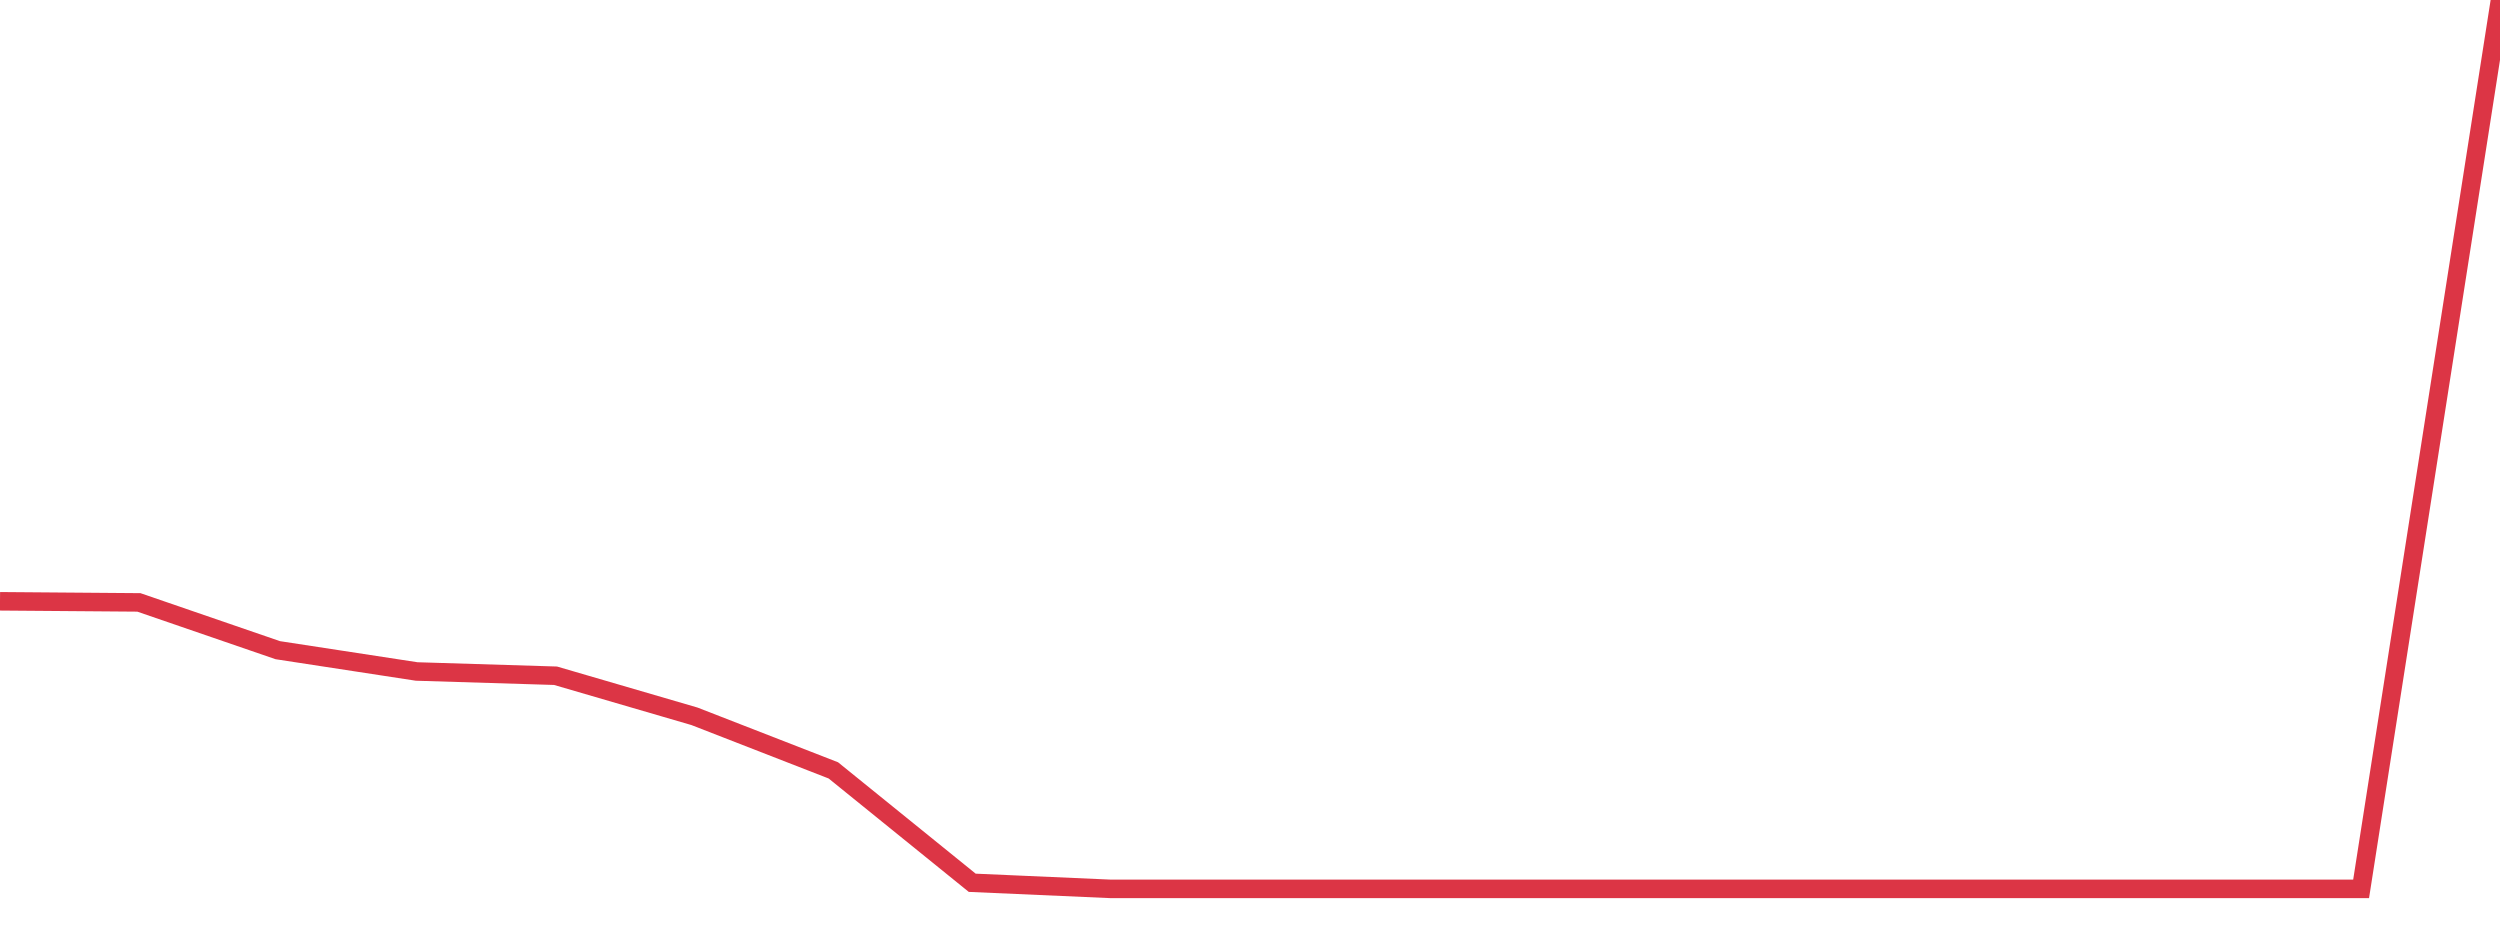 <?xml version="1.0" standalone="no"?>
<!DOCTYPE svg PUBLIC "-//W3C//DTD SVG 1.1//EN" "http://www.w3.org/Graphics/SVG/1.1/DTD/svg11.dtd">
<svg width="135" height="50" viewBox="0 0 135 50" preserveAspectRatio="none" class="sparkline" xmlns="http://www.w3.org/2000/svg"
xmlns:xlink="http://www.w3.org/1999/xlink"><path  class="sparkline--line" d="M 0 32.47 L 0 32.47 L 7.5 32.53 L 15 35.11 L 22.5 36.26 L 30 36.49 L 37.5 38.68 L 45 41.6 L 52.5 47.67 L 60 48 L 67.5 48 L 75 48 L 82.5 48 L 90 48 L 97.5 48 L 105 48 L 112.5 48 L 120 48 L 127.5 48 L 135 0" fill="none" stroke-width="1" stroke="#dc3545"></path></svg>